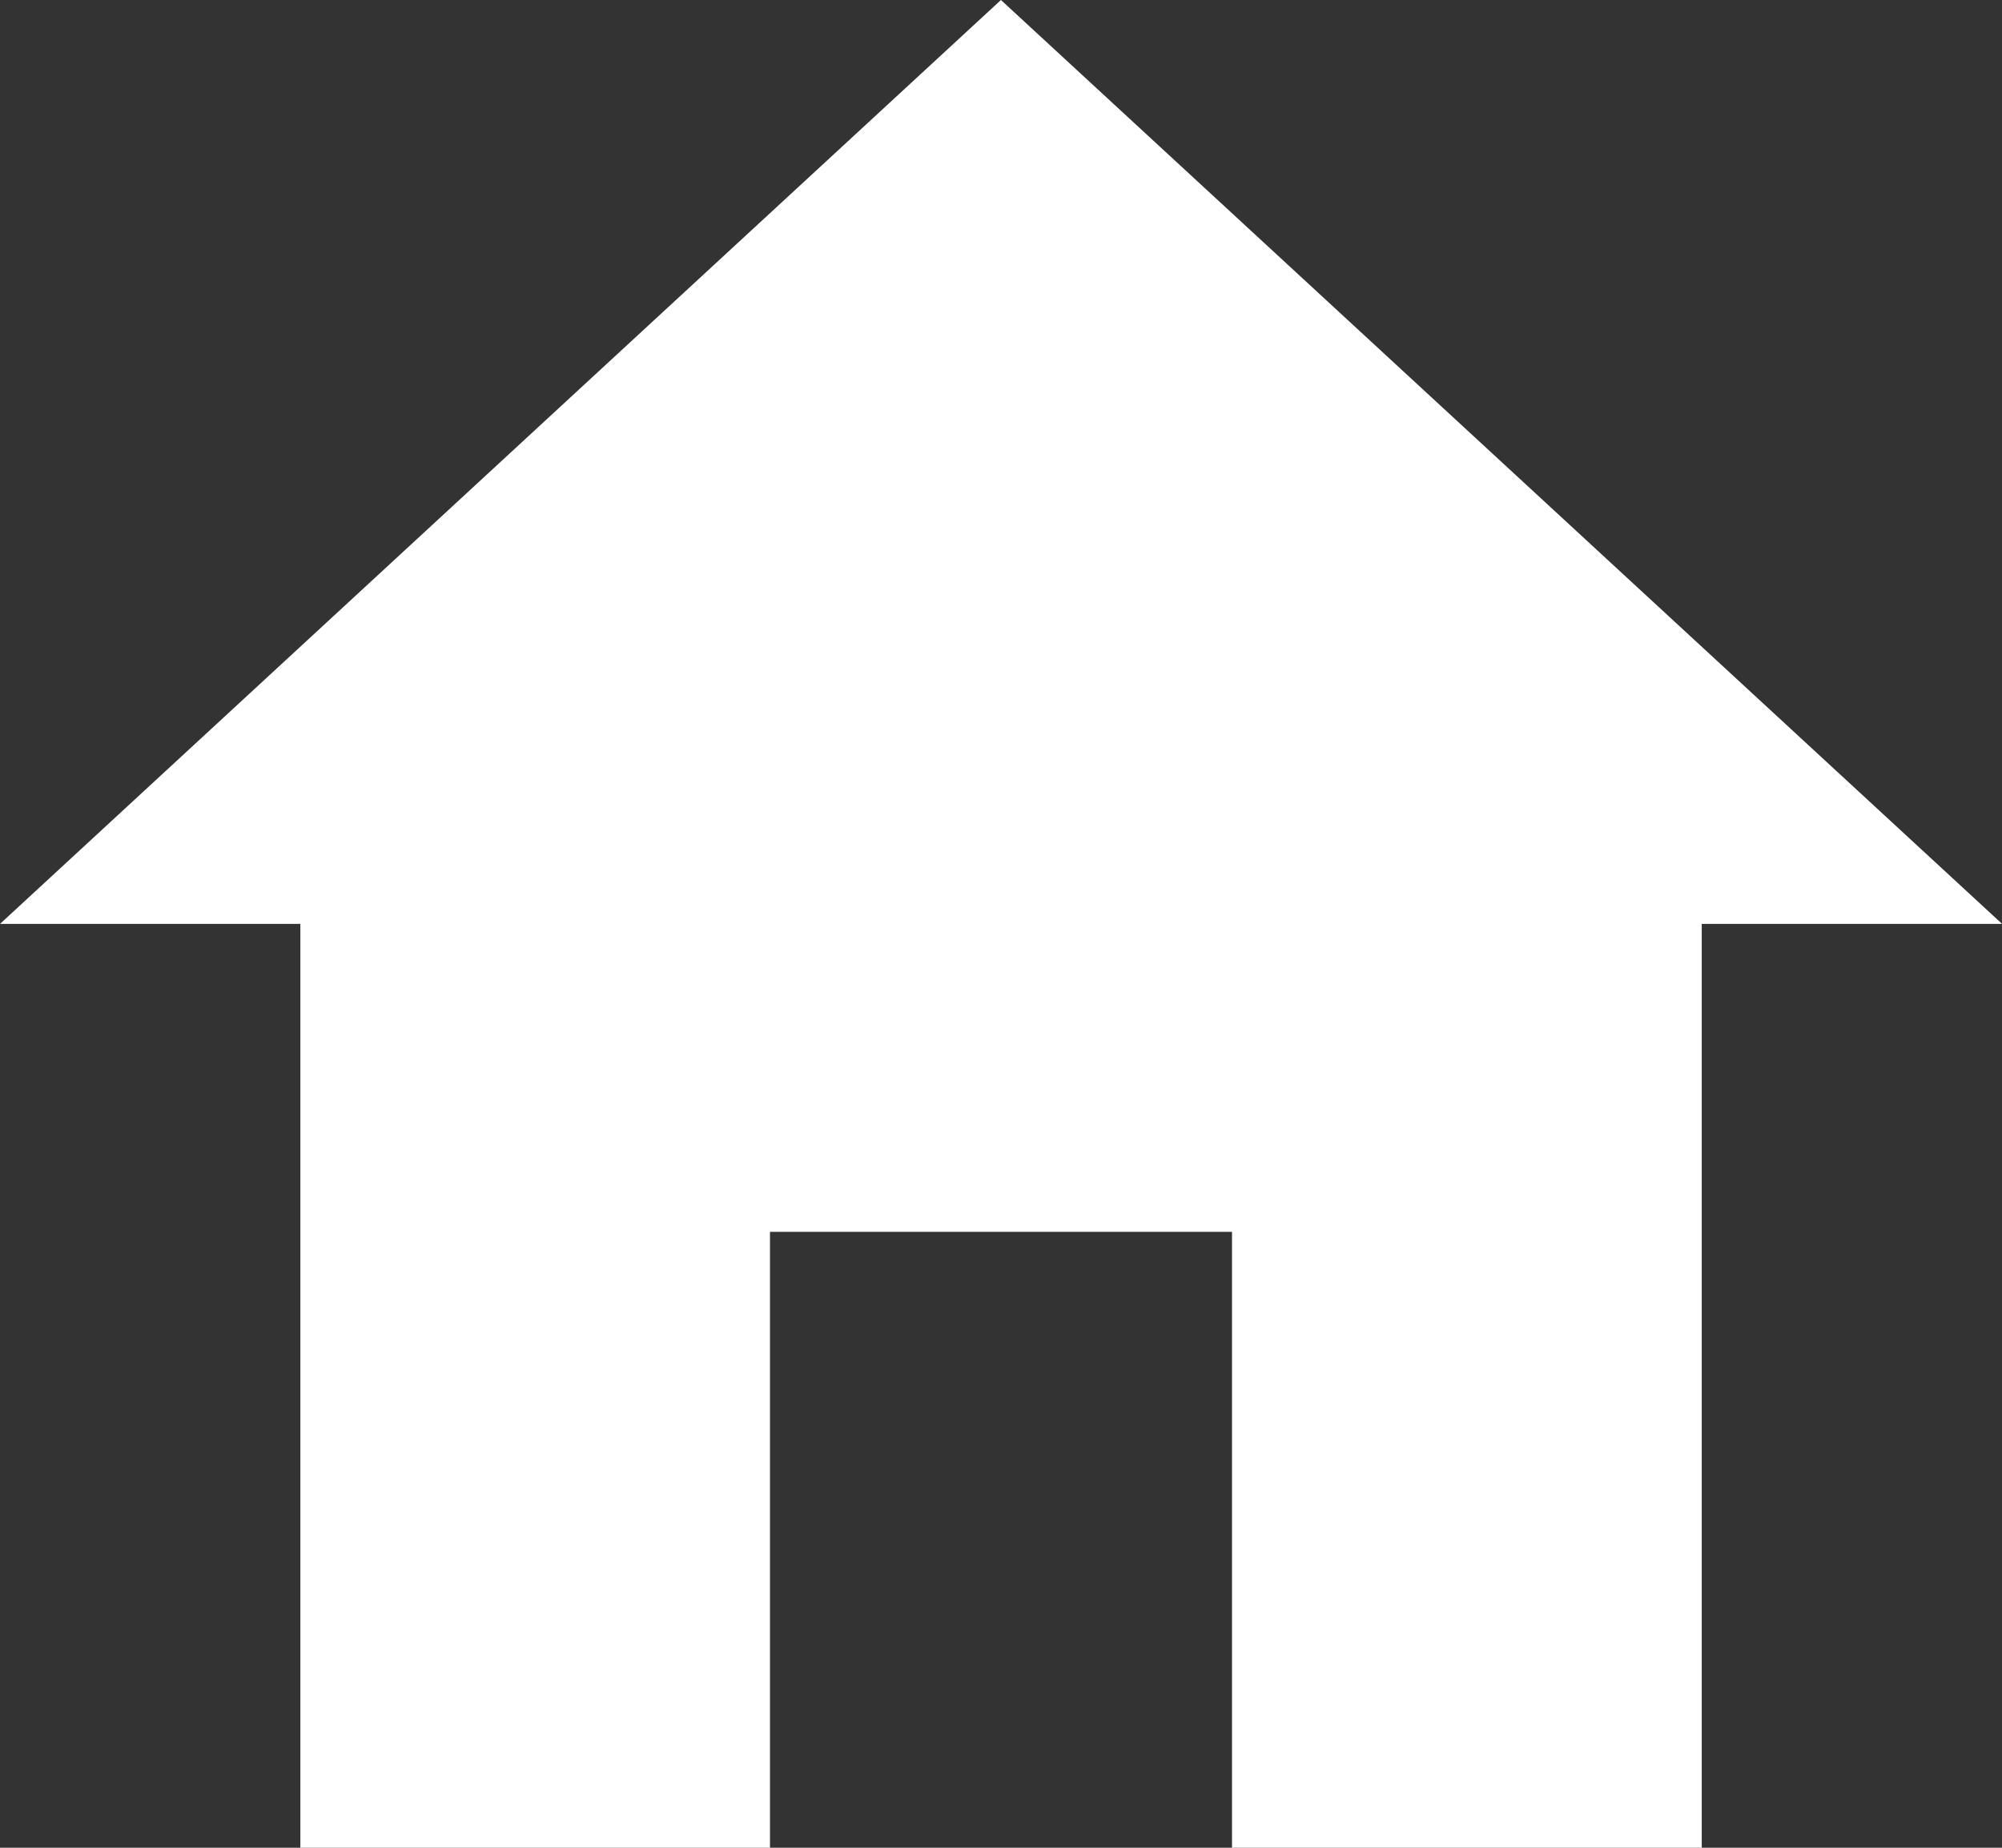 <svg id="Icon_ionic-md-home" data-name="Icon ionic-md-home" xmlns="http://www.w3.org/2000/svg" width="19.157" height="17.683" viewBox="0 0 19.157 17.683">
  <rect x="0" y="0" width="19.157" height="17.683" fill="#333333" stroke="none"/>
  <path id="Icon_ionic-md-home-2" data-name="Icon ionic-md-home" d="M10.743,22.183V16.289h4.421v5.894h4.495V13.342h2.874L12.953,4.5,3.375,13.342H6.249v8.842Z" transform="translate(-3.375 -4.5)" fill="#fff"/>
</svg>
